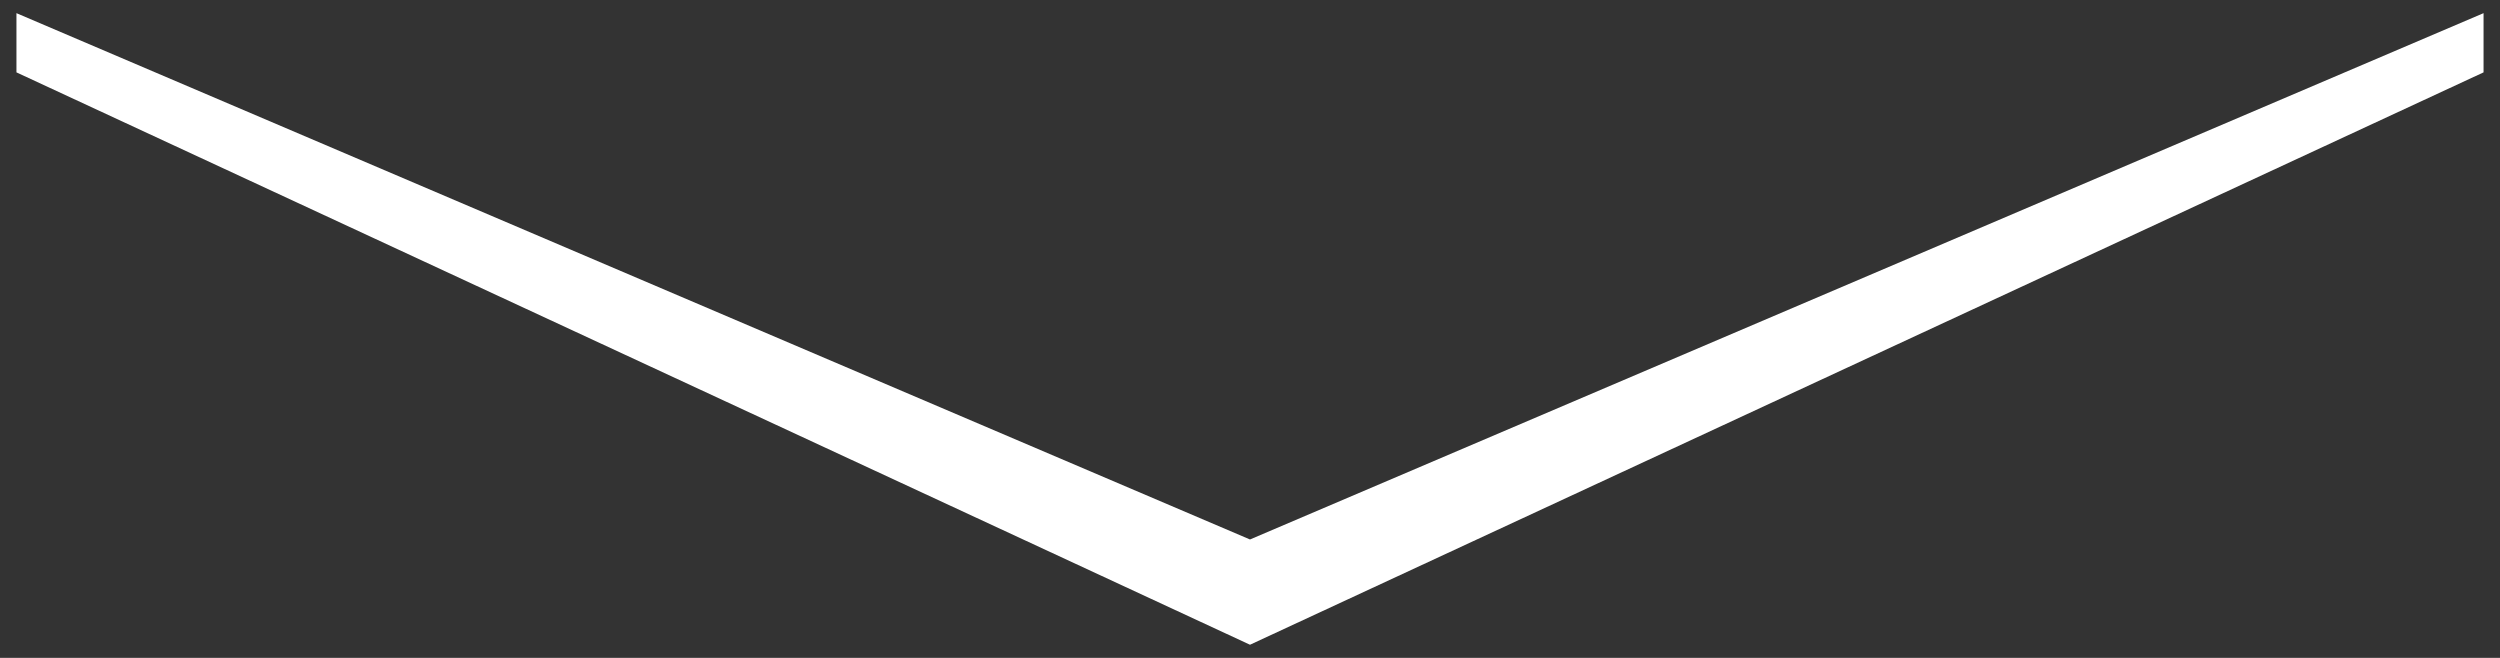 <?xml version="1.0" encoding="utf-8"?>
<!-- Generator: Adobe Illustrator 27.0.1, SVG Export Plug-In . SVG Version: 6.00 Build 0)  -->
<svg version="1.1" id="レイヤー_1" xmlns="http://www.w3.org/2000/svg" xmlns:xlink="http://www.w3.org/1999/xlink" x="0px"
	 y="0px" viewBox="0 0 76 20" style="enable-background:new 0 0 76 20;" xml:space="preserve">
<rect x="0" y="0" width="76" height="20" fill="#333333" stroke="none"/>
<style type="text/css">
	.st0{fill:#FFFFFF;}
</style>
<g>
	<path class="st0" d="M0.5,0.4l37.5,16l37.5-16v1.8L38,19.6L0.5,2.2V0.4z"/>
</g>
</svg>
